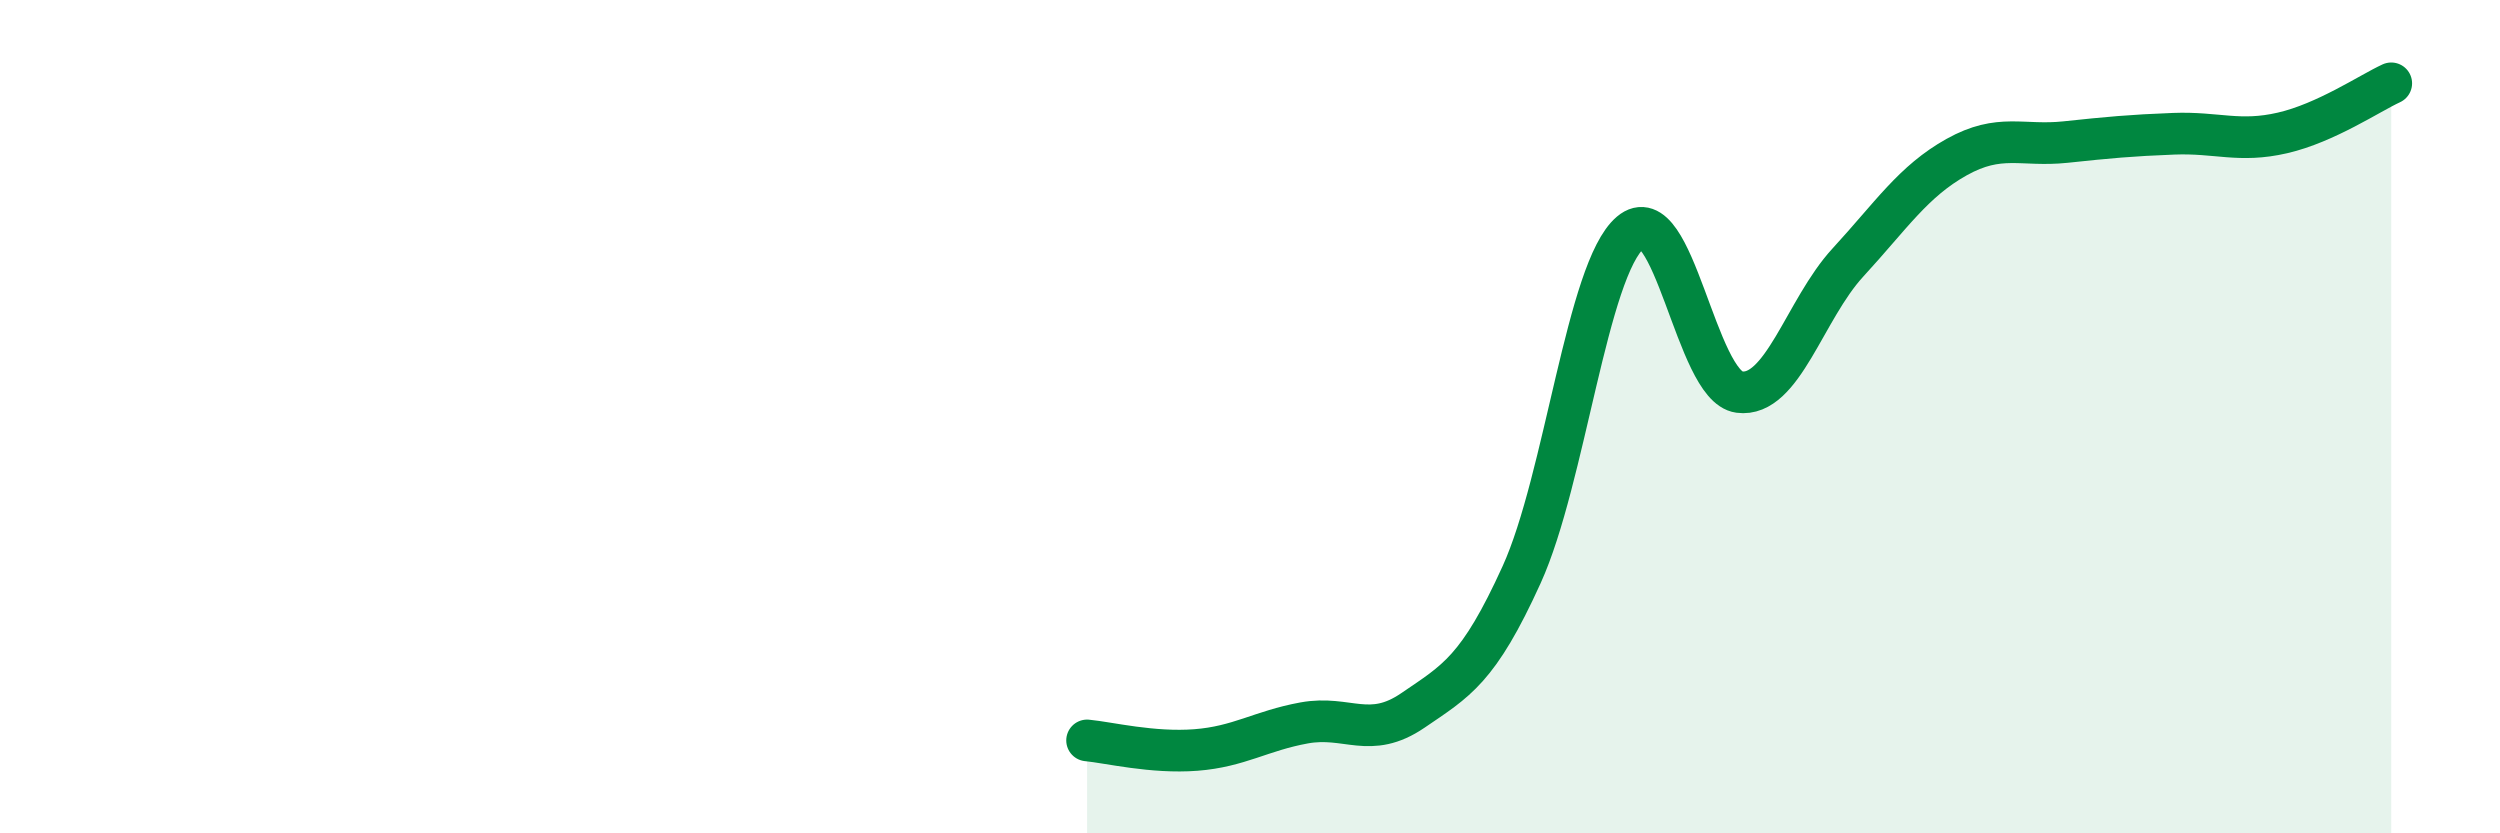 
    <svg width="60" height="20" viewBox="0 0 60 20" xmlns="http://www.w3.org/2000/svg">
      <path
        d="M 26.09,17.77 C 26.61,17.82 27.66,18.08 28.7,18 C 29.74,17.92 30.26,17.54 31.3,17.35 C 32.34,17.16 32.87,17.76 33.91,17.05 C 34.95,16.34 35.48,16.08 36.52,13.79 C 37.56,11.5 38.09,6.46 39.13,5.58 C 40.17,4.7 40.7,9.27 41.74,9.41 C 42.78,9.55 43.31,7.43 44.35,6.3 C 45.39,5.17 45.92,4.35 46.96,3.77 C 48,3.19 48.53,3.52 49.57,3.41 C 50.61,3.3 51.13,3.25 52.17,3.21 C 53.21,3.17 53.74,3.43 54.78,3.19 C 55.82,2.95 56.87,2.24 57.39,2L57.39 20L26.09 20Z"
        fill="#008740"
        opacity="0.1"
        stroke-linecap="round"
        stroke-linejoin="round"
      />
      <path
        d="M 26.09,17.77 C 26.61,17.82 27.66,18.08 28.7,18 C 29.74,17.92 30.26,17.54 31.3,17.35 C 32.34,17.16 32.87,17.76 33.91,17.05 C 34.95,16.34 35.48,16.08 36.52,13.79 C 37.56,11.5 38.09,6.46 39.13,5.58 C 40.17,4.7 40.7,9.27 41.74,9.41 C 42.78,9.55 43.31,7.43 44.35,6.3 C 45.39,5.17 45.92,4.35 46.96,3.77 C 48,3.19 48.53,3.52 49.57,3.41 C 50.61,3.3 51.13,3.25 52.17,3.21 C 53.21,3.17 53.74,3.43 54.78,3.19 C 55.82,2.95 56.87,2.24 57.39,2"
        stroke="#008740"
        stroke-width="1"
        fill="none"
        stroke-linecap="round"
        stroke-linejoin="round"
      />
    </svg>
  